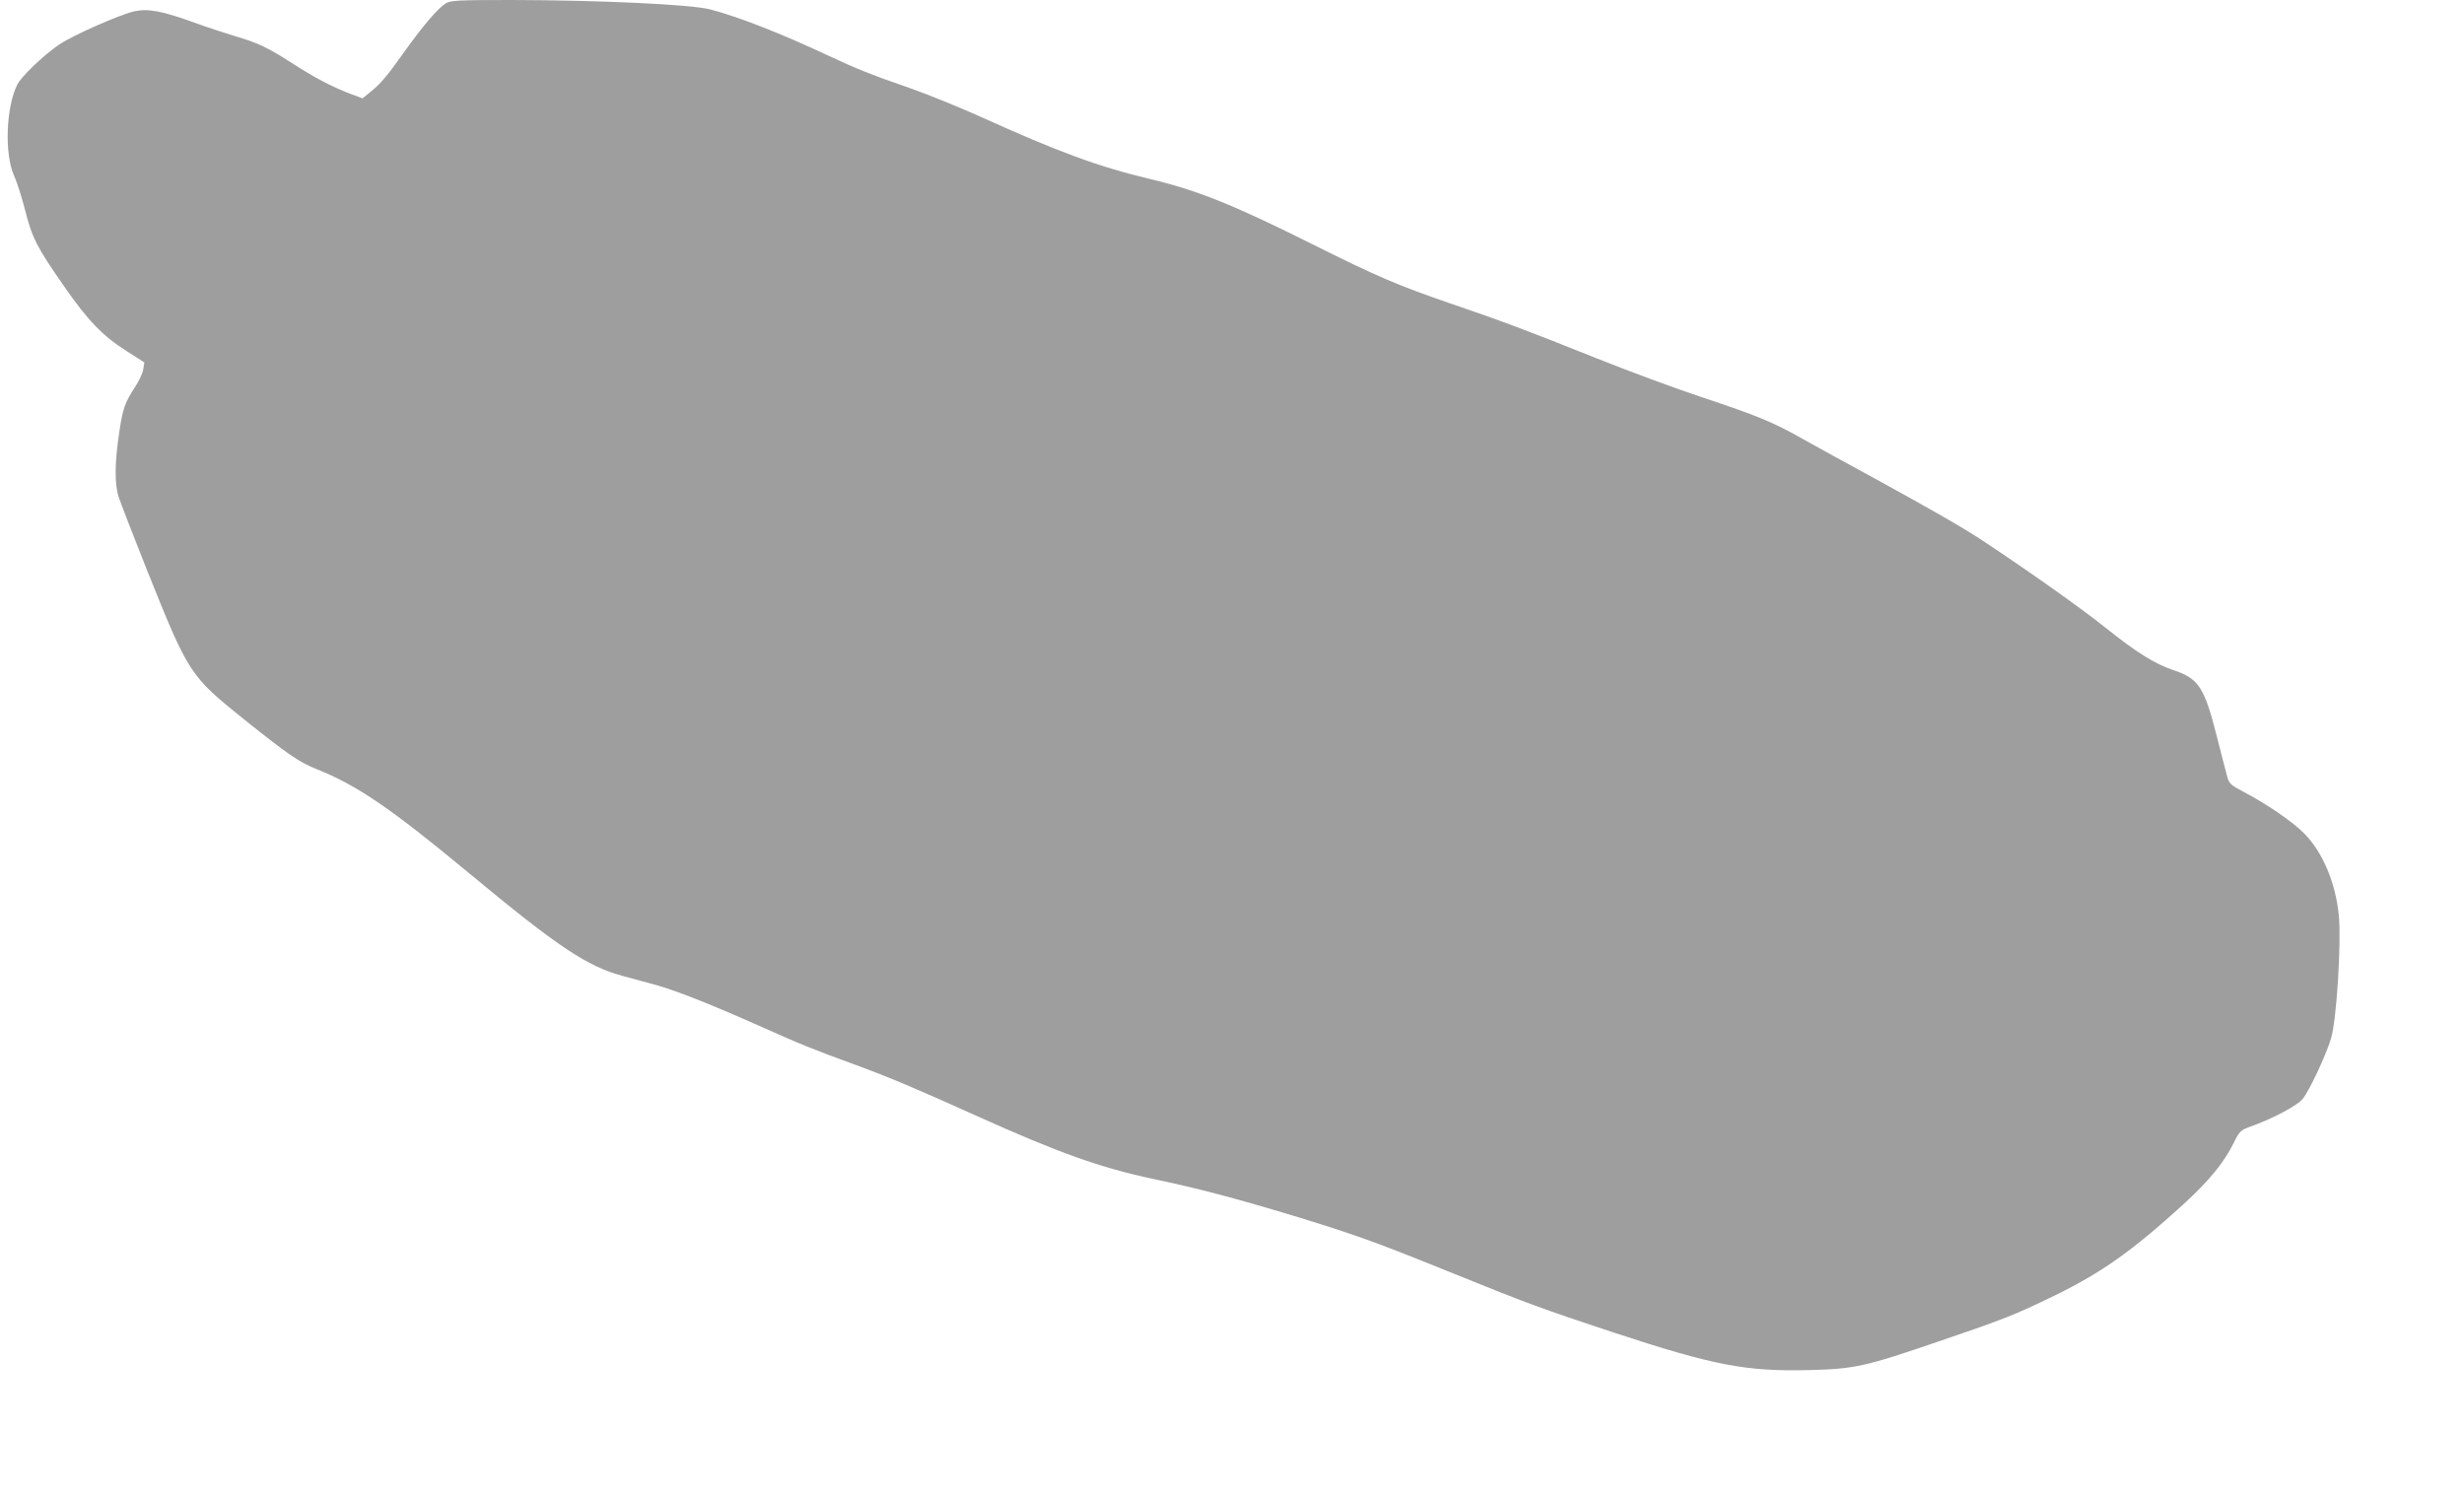 <?xml version="1.0" standalone="no"?>
<!DOCTYPE svg PUBLIC "-//W3C//DTD SVG 20010904//EN"
 "http://www.w3.org/TR/2001/REC-SVG-20010904/DTD/svg10.dtd">
<svg version="1.0" xmlns="http://www.w3.org/2000/svg"
 width="1280pt" height="777pt" viewBox="0 0 1280 777"
 preserveAspectRatio="xMidYMid meet">
<g transform="translate(0,777) scale(0.1,-0.1)"
fill="#9e9e9e" stroke="none">
<path d="M2315 7752 c-40 -25 -116 -113 -213 -249 -94 -132 -123 -166 -178
-211 l-41 -33 -64 24 c-94 36 -181 81 -302 159 -125 81 -183 108 -299 141 -46
14 -141 45 -210 70 -165 60 -240 74 -311 58 -75 -17 -318 -124 -389 -172 -81
-55 -196 -165 -218 -208 -59 -118 -68 -363 -16 -476 15 -33 40 -113 57 -179
36 -142 60 -190 201 -392 123 -178 202 -260 326 -338 l92 -59 -6 -36 c-3 -20
-21 -58 -39 -86 -56 -86 -67 -114 -86 -244 -23 -154 -24 -261 -4 -329 9 -28
76 -202 149 -385 217 -541 222 -548 506 -776 226 -181 285 -221 375 -257 209
-83 386 -204 790 -539 460 -382 613 -484 795 -534 41 -11 116 -31 166 -45 113
-31 281 -97 556 -219 213 -95 251 -111 513 -207 167 -62 313 -124 614 -260
420 -189 638 -267 912 -325 229 -48 419 -98 724 -190 309 -94 435 -139 795
-285 424 -172 495 -198 876 -324 517 -170 683 -202 1013 -194 236 6 290 18
672 149 344 117 391 136 604 239 245 120 401 231 666 472 135 124 211 216 262
319 30 61 36 67 82 84 117 41 252 112 278 147 36 46 120 226 146 312 29 93 54
496 41 638 -17 173 -84 331 -181 429 -61 61 -192 151 -312 214 -69 36 -77 44
-87 80 -6 22 -31 118 -55 213 -64 252 -94 297 -223 340 -97 32 -193 92 -357
223 -125 100 -382 282 -635 450 -101 67 -273 165 -550 317 -151 82 -324 177
-384 211 -155 88 -239 122 -521 216 -137 45 -387 138 -555 205 -367 147 -479
189 -763 286 -264 91 -377 139 -707 304 -414 207 -601 282 -850 341 -261 62
-476 141 -875 322 -116 52 -282 119 -370 150 -195 67 -277 100 -420 167 -247
116 -466 202 -615 241 -96 26 -574 48 -1030 49 -289 0 -318 -2 -345 -18z"/>
</g>
</svg>
